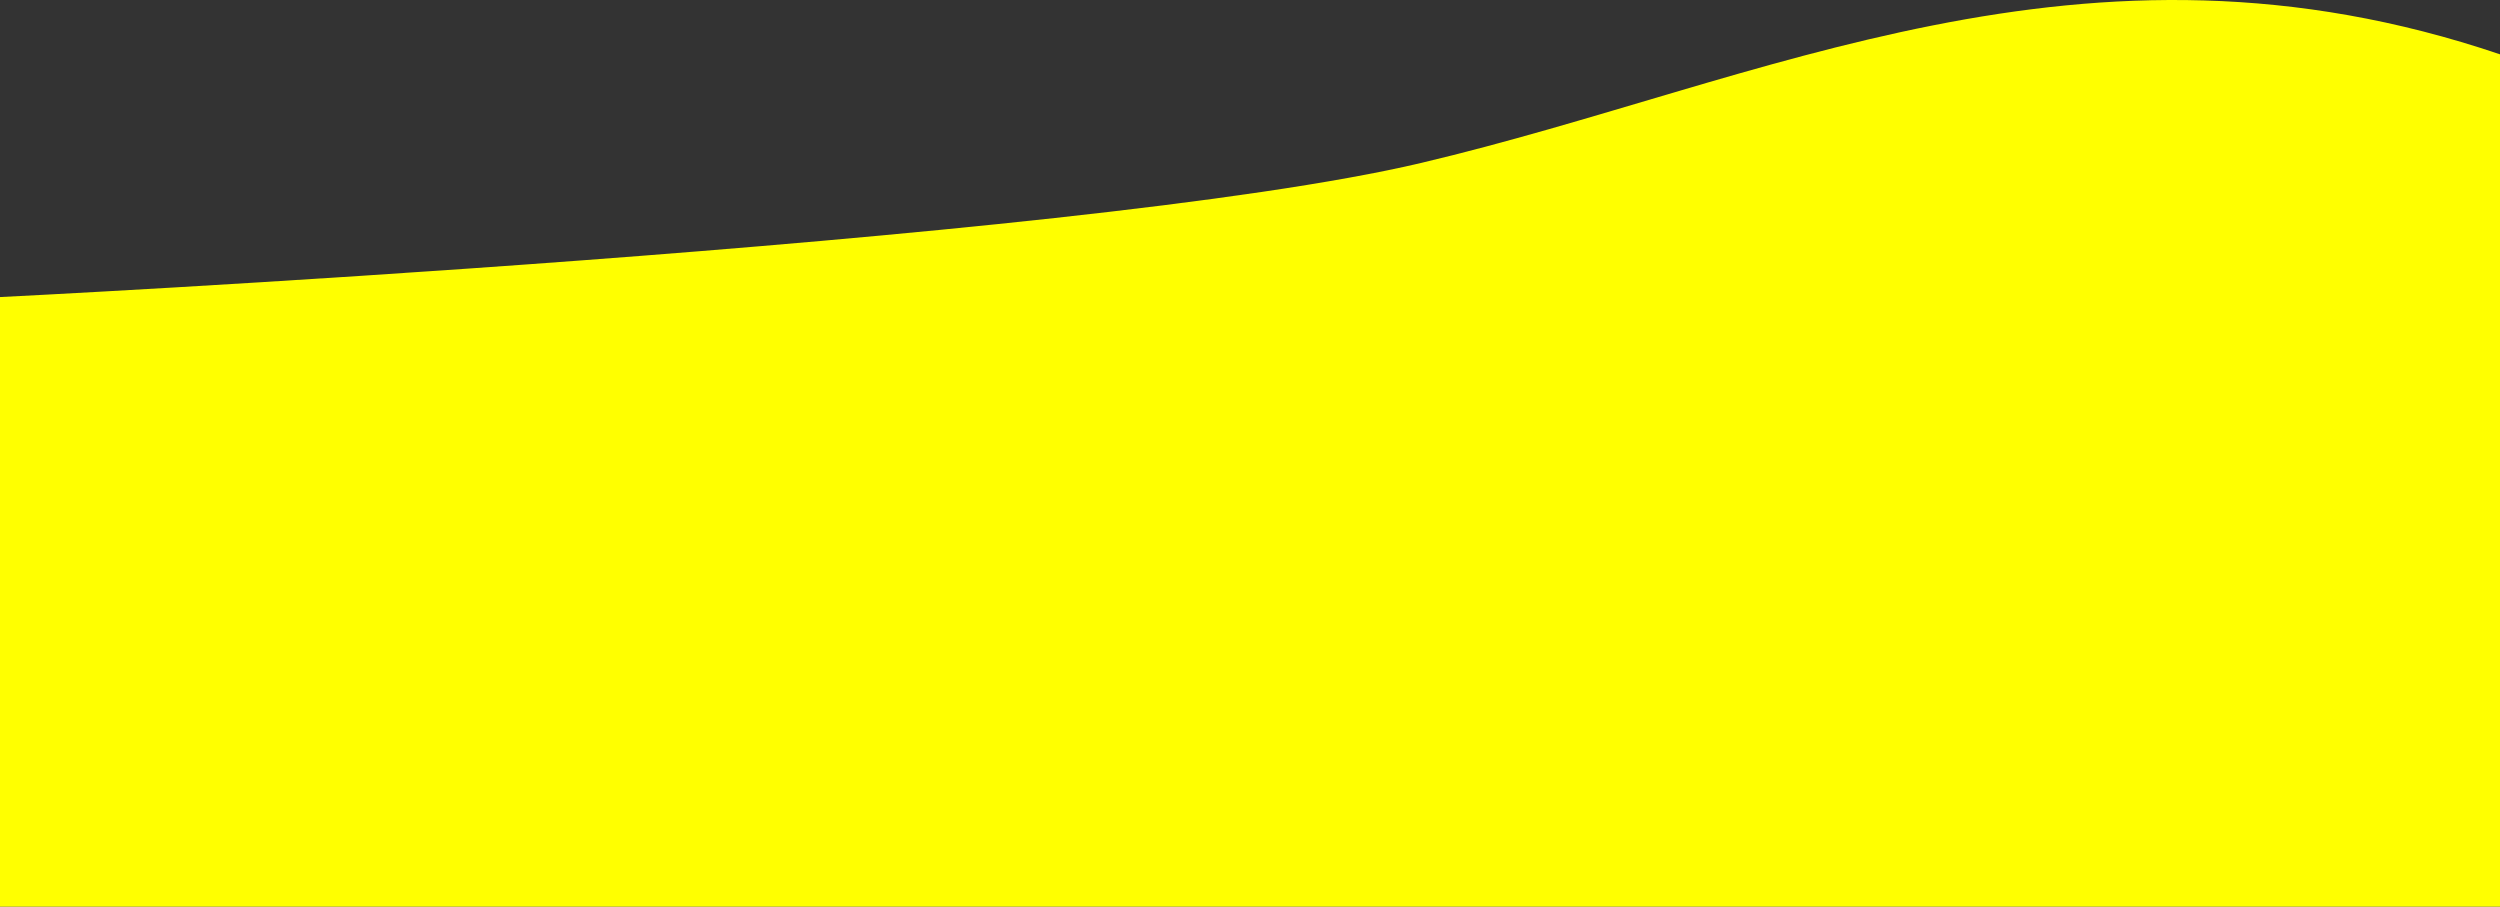 <?xml version="1.0" encoding="UTF-8"?>
<svg id="_レイヤー_2" data-name="レイヤー 2" xmlns="http://www.w3.org/2000/svg" viewBox="0 0 1920 696.26">
  <rect x="0" y="0" width="1920" height="696.26" fill="#333333" stroke="none"/>
  <defs>
    <style>
      .cls-1 {
        fill: #ff0;
        stroke-width: 0px;
      }
    </style>
  </defs>
  <g id="_文言" data-name="文言">
    <path class="cls-1" d="m1091.42,125.14C828.58,187.28,0,228.14,0,228.14v468.12h1920V41.72c-319.77-108.28-565.74,21.28-828.58,83.42Z"/>
  </g>
</svg>